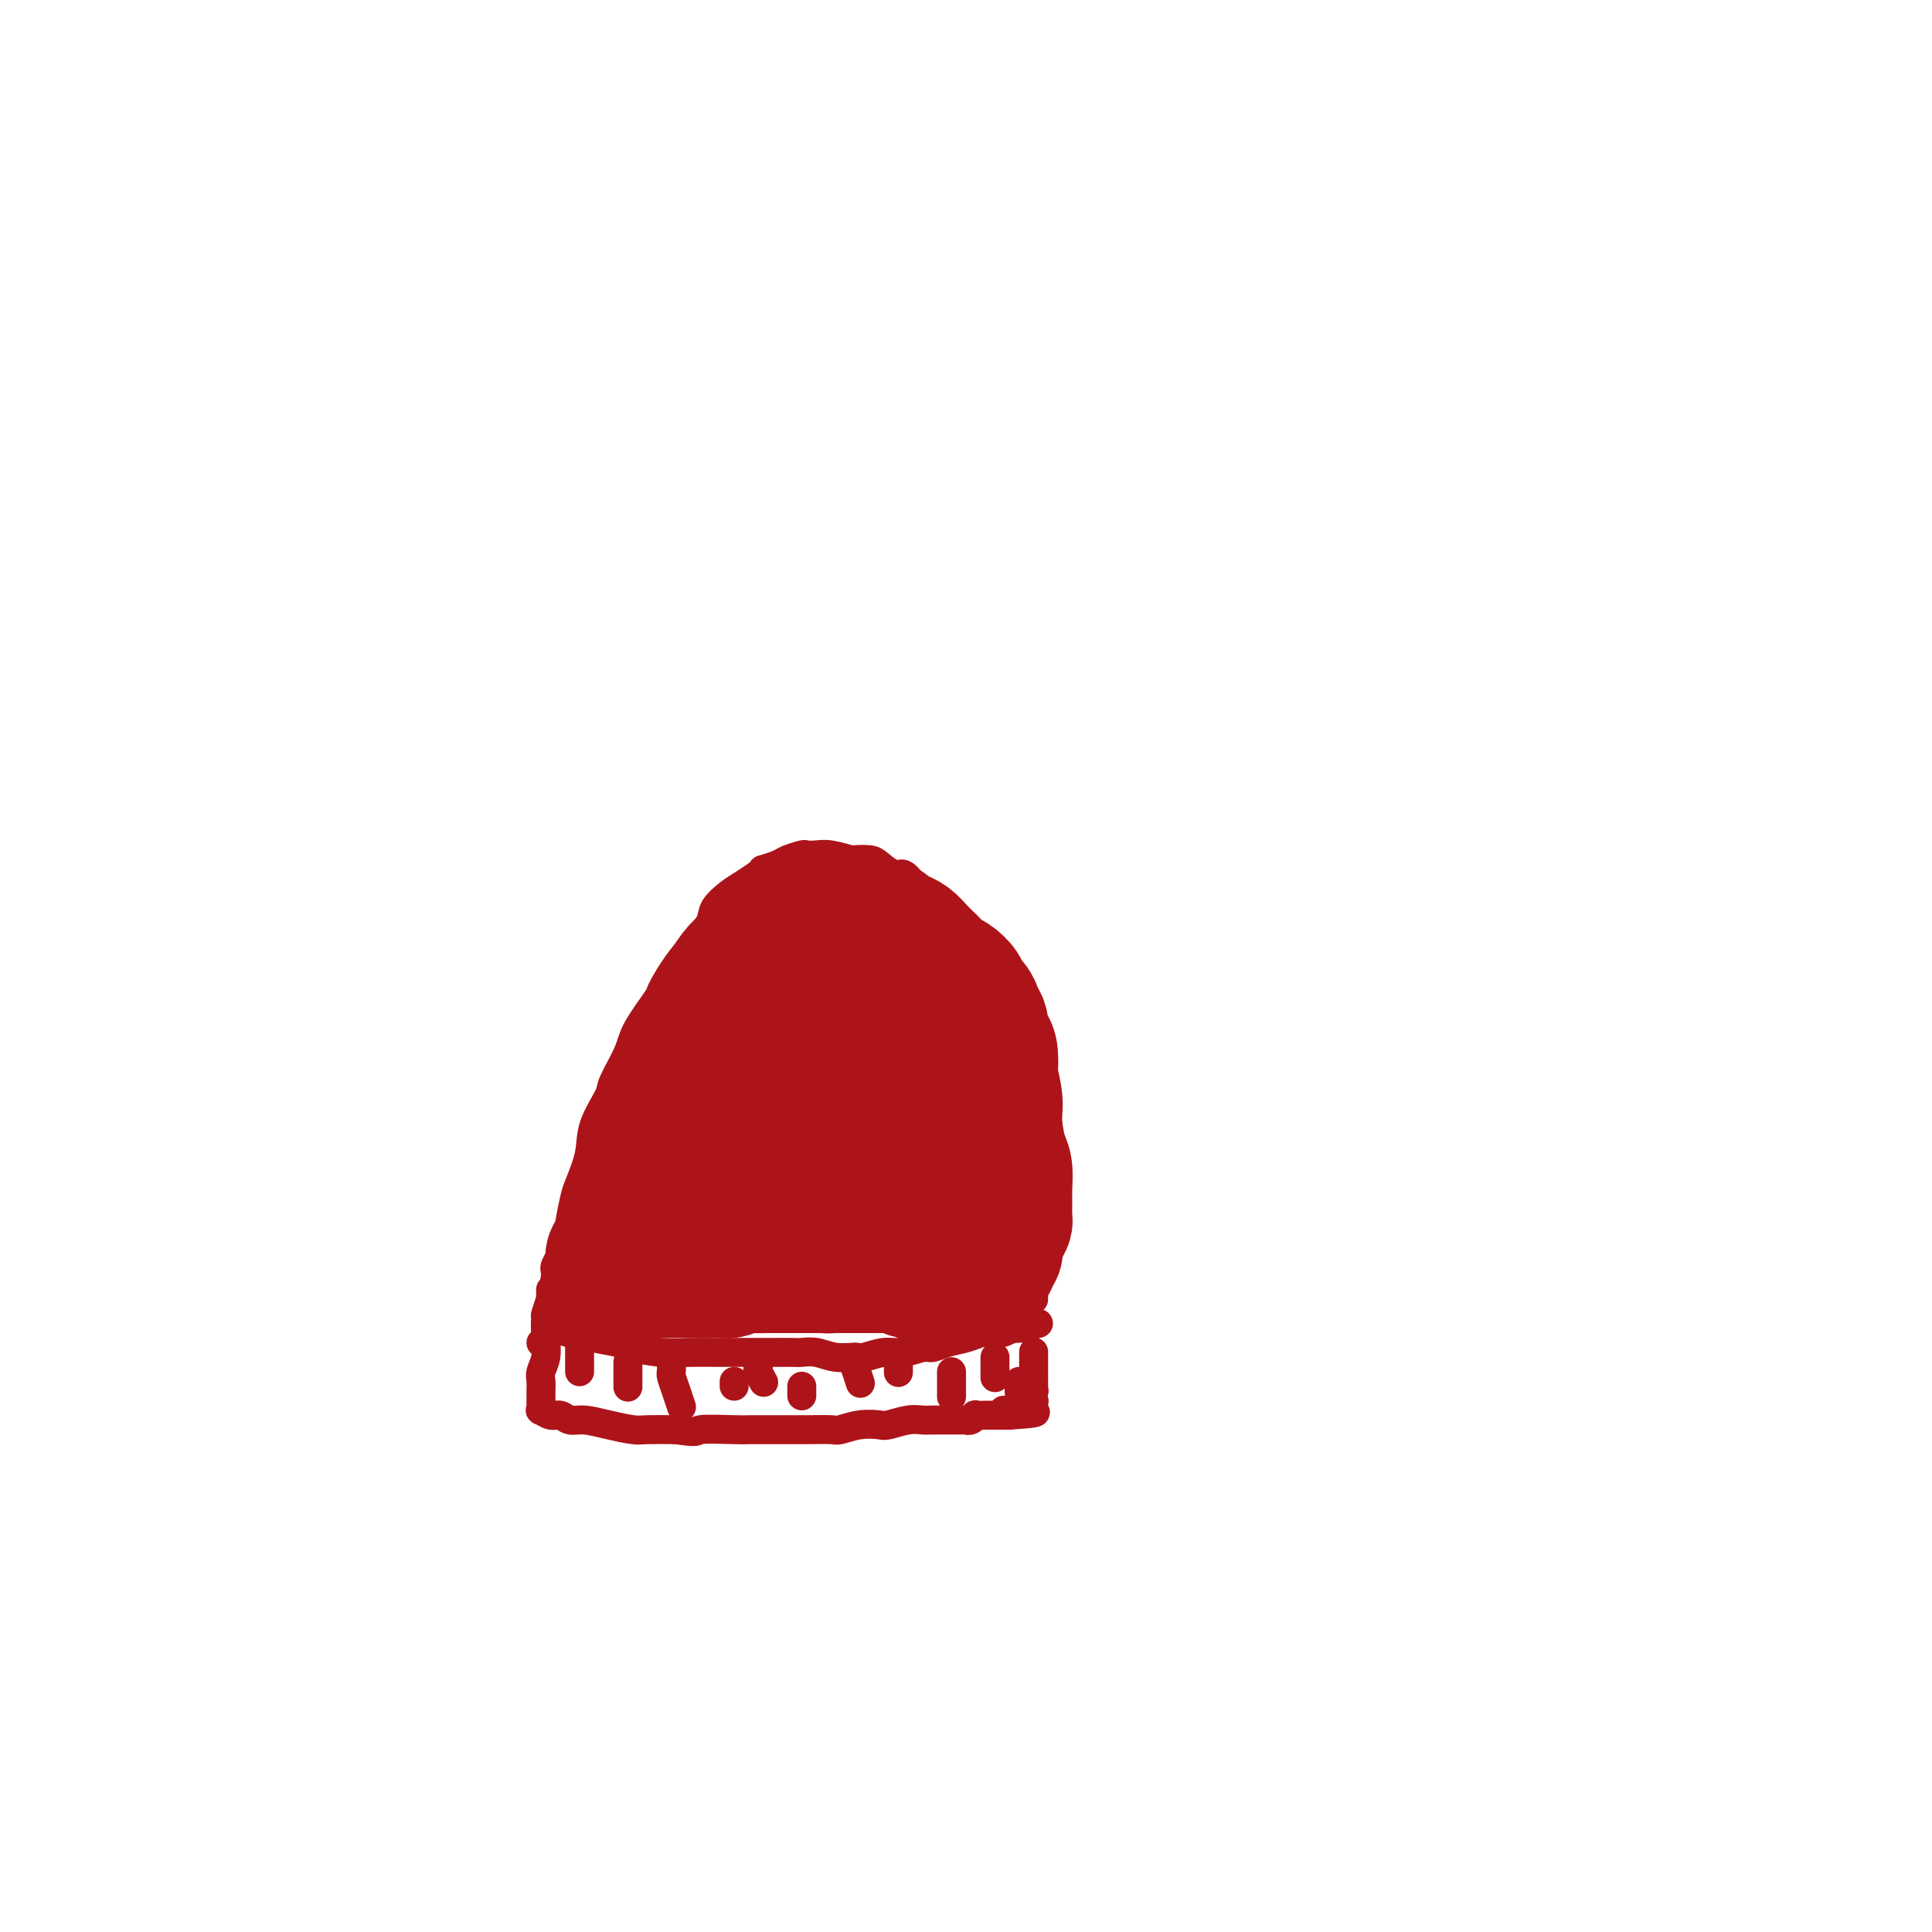 <svg viewBox='0 0 400 400' version='1.1' xmlns='http://www.w3.org/2000/svg' xmlns:xlink='http://www.w3.org/1999/xlink'><g fill='none' stroke='#AD1419' stroke-width='6' stroke-linecap='round' stroke-linejoin='round'><path d='M112,278c0.417,-0.378 0.834,-0.756 1,-1c0.166,-0.244 0.081,-0.353 0,-1c-0.081,-0.647 -0.159,-1.831 0,-3c0.159,-1.169 0.553,-2.324 1,-4c0.447,-1.676 0.946,-3.874 1,-5c0.054,-1.126 -0.338,-1.180 0,-2c0.338,-0.820 1.404,-2.406 2,-4c0.596,-1.594 0.721,-3.197 1,-5c0.279,-1.803 0.713,-3.807 1,-5c0.287,-1.193 0.428,-1.576 1,-3c0.572,-1.424 1.575,-3.889 2,-6c0.425,-2.111 0.271,-3.867 1,-6c0.729,-2.133 2.339,-4.642 3,-6c0.661,-1.358 0.371,-1.565 1,-3c0.629,-1.435 2.177,-4.098 3,-6c0.823,-1.902 0.923,-3.043 2,-5c1.077,-1.957 3.133,-4.729 4,-6c0.867,-1.271 0.545,-1.039 1,-2c0.455,-0.961 1.686,-3.115 3,-5c1.314,-1.885 2.711,-3.502 4,-5c1.289,-1.498 2.470,-2.876 3,-4c0.530,-1.124 0.410,-1.992 1,-3c0.590,-1.008 1.890,-2.156 3,-3c1.110,-0.844 2.032,-1.384 3,-2c0.968,-0.616 1.984,-1.308 3,-2'/><path d='M157,181c1.457,-1.261 0.599,-0.912 1,-1c0.401,-0.088 2.060,-0.612 3,-1c0.940,-0.388 1.159,-0.641 2,-1c0.841,-0.359 2.303,-0.825 3,-1c0.697,-0.175 0.629,-0.061 1,0c0.371,0.061 1.181,0.068 2,0c0.819,-0.068 1.646,-0.213 3,0c1.354,0.213 3.234,0.783 4,1c0.766,0.217 0.418,0.081 1,0c0.582,-0.081 2.095,-0.107 3,0c0.905,0.107 1.201,0.347 2,1c0.799,0.653 2.102,1.719 3,2c0.898,0.281 1.391,-0.223 2,0c0.609,0.223 1.333,1.172 2,2c0.667,0.828 1.277,1.534 2,2c0.723,0.466 1.561,0.692 2,1c0.439,0.308 0.481,0.697 1,1c0.519,0.303 1.515,0.518 2,1c0.485,0.482 0.459,1.231 1,2c0.541,0.769 1.651,1.559 2,2c0.349,0.441 -0.061,0.532 0,1c0.061,0.468 0.593,1.312 1,2c0.407,0.688 0.690,1.218 1,2c0.310,0.782 0.646,1.814 1,2c0.354,0.186 0.725,-0.475 1,0c0.275,0.475 0.455,2.084 1,3c0.545,0.916 1.455,1.138 2,2c0.545,0.862 0.723,2.365 1,3c0.277,0.635 0.651,0.402 1,1c0.349,0.598 0.671,2.028 1,3c0.329,0.972 0.664,1.486 1,2'/><path d='M210,213c1.658,3.833 0.305,2.915 0,3c-0.305,0.085 0.440,1.174 1,2c0.560,0.826 0.935,1.389 1,2c0.065,0.611 -0.180,1.269 0,2c0.180,0.731 0.784,1.534 1,2c0.216,0.466 0.044,0.595 0,1c-0.044,0.405 0.041,1.085 0,2c-0.041,0.915 -0.207,2.064 0,3c0.207,0.936 0.788,1.661 1,2c0.212,0.339 0.057,0.294 0,1c-0.057,0.706 -0.015,2.164 0,3c0.015,0.836 0.004,1.051 0,2c-0.004,0.949 -0.001,2.632 0,3c0.001,0.368 0.000,-0.580 0,2c-0.000,2.580 -0.000,8.688 0,11c0.000,2.312 0.000,0.828 0,1c-0.000,0.172 -0.000,2.000 0,3c0.000,1.000 0.000,1.171 0,2c-0.000,0.829 -0.000,2.316 0,3c0.000,0.684 0.000,0.565 0,1c-0.000,0.435 -0.000,1.423 0,2c0.000,0.577 0.000,0.743 0,1c-0.000,0.257 -0.000,0.605 0,1c0.000,0.395 0.000,0.837 0,1c-0.000,0.163 -0.000,0.047 0,0c0.000,-0.047 0.000,-0.023 0,0'/><path d='M115,275c1.239,0.446 2.478,0.893 3,1c0.522,0.107 0.326,-0.125 1,0c0.674,0.125 2.219,0.608 4,1c1.781,0.392 3.797,0.694 5,1c1.203,0.306 1.594,0.618 3,1c1.406,0.382 3.829,0.834 6,1c2.171,0.166 4.092,0.044 6,0c1.908,-0.044 3.803,-0.012 5,0c1.197,0.012 1.695,0.003 3,0c1.305,-0.003 3.416,-0.002 5,0c1.584,0.002 2.642,0.004 4,0c1.358,-0.004 3.015,-0.016 4,0c0.985,0.016 1.298,0.058 2,0c0.702,-0.058 1.794,-0.216 3,0c1.206,0.216 2.527,0.805 4,1c1.473,0.195 3.098,-0.004 4,0c0.902,0.004 1.080,0.212 2,0c0.920,-0.212 2.580,-0.844 4,-1c1.420,-0.156 2.599,0.166 4,0c1.401,-0.166 3.022,-0.819 4,-1c0.978,-0.181 1.312,0.109 2,0c0.688,-0.109 1.731,-0.617 3,-1c1.269,-0.383 2.765,-0.642 4,-1c1.235,-0.358 2.210,-0.817 3,-1c0.790,-0.183 1.395,-0.092 2,0'/><path d='M205,276c5.218,-0.713 2.262,0.005 2,0c-0.262,-0.005 2.168,-0.732 3,-1c0.832,-0.268 0.064,-0.075 0,0c-0.064,0.075 0.575,0.034 1,0c0.425,-0.034 0.636,-0.062 1,0c0.364,0.062 0.881,0.213 1,0c0.119,-0.213 -0.161,-0.789 0,-1c0.161,-0.211 0.761,-0.057 1,0c0.239,0.057 0.116,0.015 0,0c-0.116,-0.015 -0.223,-0.004 0,0c0.223,0.004 0.778,0.001 1,0c0.222,-0.001 0.111,-0.001 0,0'/><path d='M114,267c0.008,0.285 0.016,0.571 0,1c-0.016,0.429 -0.057,1.002 0,1c0.057,-0.002 0.212,-0.580 0,0c-0.212,0.580 -0.793,2.319 -1,3c-0.207,0.681 -0.041,0.304 0,1c0.041,0.696 -0.041,2.467 0,4c0.041,1.533 0.207,2.830 0,4c-0.207,1.170 -0.788,2.212 -1,3c-0.212,0.788 -0.057,1.320 0,2c0.057,0.680 0.015,1.507 0,2c-0.015,0.493 -0.004,0.653 0,1c0.004,0.347 0.002,0.882 0,1c-0.002,0.118 -0.002,-0.180 0,0c0.002,0.180 0.006,0.837 0,1c-0.006,0.163 -0.024,-0.168 0,0c0.024,0.168 0.089,0.833 0,1c-0.089,0.167 -0.332,-0.166 0,0c0.332,0.166 1.238,0.832 2,1c0.762,0.168 1.380,-0.161 2,0c0.620,0.161 1.241,0.814 2,1c0.759,0.186 1.656,-0.094 3,0c1.344,0.094 3.133,0.561 5,1c1.867,0.439 3.810,0.849 5,1c1.190,0.151 1.626,0.043 3,0c1.374,-0.043 3.687,-0.022 6,0'/><path d='M140,296c5.078,0.773 3.775,0.207 5,0c1.225,-0.207 4.980,-0.055 7,0c2.020,0.055 2.307,0.015 3,0c0.693,-0.015 1.794,-0.003 3,0c1.206,0.003 2.517,-0.003 4,0c1.483,0.003 3.140,0.015 5,0c1.860,-0.015 3.925,-0.055 5,0c1.075,0.055 1.162,0.207 2,0c0.838,-0.207 2.427,-0.773 4,-1c1.573,-0.227 3.131,-0.113 4,0c0.869,0.113 1.049,0.226 2,0c0.951,-0.226 2.675,-0.793 4,-1c1.325,-0.207 2.253,-0.056 3,0c0.747,0.056 1.313,0.015 2,0c0.687,-0.015 1.495,-0.004 2,0c0.505,0.004 0.709,0.001 1,0c0.291,-0.001 0.670,-0.000 1,0c0.330,0.000 0.609,-0.000 1,0c0.391,0.000 0.892,0.001 1,0c0.108,-0.001 -0.177,-0.004 0,0c0.177,0.004 0.816,0.015 1,0c0.184,-0.015 -0.086,-0.057 0,0c0.086,0.057 0.530,0.211 1,0c0.470,-0.211 0.966,-0.789 1,-1c0.034,-0.211 -0.395,-0.057 0,0c0.395,0.057 1.615,0.015 2,0c0.385,-0.015 -0.065,-0.004 0,0c0.065,0.004 0.646,0.001 1,0c0.354,-0.001 0.480,-0.000 1,0c0.520,0.000 1.434,0.000 2,0c0.566,-0.000 0.783,-0.000 1,0'/><path d='M209,293c10.631,-0.692 2.708,-0.920 0,-1c-2.708,-0.080 -0.200,-0.010 1,0c1.200,0.010 1.091,-0.038 1,0c-0.091,0.038 -0.164,0.164 0,0c0.164,-0.164 0.566,-0.617 1,-1c0.434,-0.383 0.901,-0.694 1,-1c0.099,-0.306 -0.170,-0.605 0,-1c0.170,-0.395 0.777,-0.884 1,-1c0.223,-0.116 0.060,0.142 0,0c-0.060,-0.142 -0.016,-0.686 0,-1c0.016,-0.314 0.004,-0.400 0,-1c-0.004,-0.600 -0.001,-1.715 0,-2c0.001,-0.285 0.000,0.260 0,0c-0.000,-0.260 -0.000,-1.323 0,-2c0.000,-0.677 0.000,-0.966 0,-1c-0.000,-0.034 -0.000,0.187 0,0c0.000,-0.187 0.000,-0.781 0,-1c-0.000,-0.219 -0.000,-0.063 0,0c0.000,0.063 0.000,0.031 0,0'/><path d='M120,279c0.000,0.362 0.000,0.724 0,1c0.000,0.276 -0.000,0.466 0,1c0.000,0.534 0.000,1.413 0,2c-0.000,0.587 -0.000,0.882 0,1c0.000,0.118 0.000,0.059 0,0'/><path d='M130,282c0.000,0.860 0.000,1.719 0,2c0.000,0.281 0.000,-0.018 0,0c0.000,0.018 0.000,0.351 0,1c0.000,0.649 0.000,1.614 0,2c0.000,0.386 0.000,0.193 0,0'/><path d='M139,283c0.022,0.376 0.045,0.753 0,1c-0.045,0.247 -0.156,0.365 0,1c0.156,0.635 0.581,1.786 1,3c0.419,1.214 0.834,2.490 1,3c0.166,0.510 0.083,0.255 0,0'/><path d='M152,286c0.000,0.417 0.000,0.833 0,1c0.000,0.167 0.000,0.083 0,0'/><path d='M157,282c0.030,0.369 0.060,0.738 0,1c-0.060,0.262 -0.208,0.417 0,1c0.208,0.583 0.774,1.595 1,2c0.226,0.405 0.113,0.202 0,0'/><path d='M166,287c0.000,0.311 0.000,0.622 0,1c0.000,0.378 0.000,0.822 0,1c0.000,0.178 0.000,0.089 0,0'/><path d='M177,281c0.030,0.935 0.060,1.869 0,2c-0.060,0.131 -0.208,-0.542 0,0c0.208,0.542 0.774,2.298 1,3c0.226,0.702 0.113,0.351 0,0'/><path d='M186,282c0.000,0.833 0.000,1.667 0,2c0.000,0.333 0.000,0.167 0,0'/><path d='M197,284c0.000,0.324 0.000,0.648 0,1c0.000,0.352 0.000,0.734 0,1c0.000,0.266 0.000,0.418 0,1c0.000,0.582 0.000,1.595 0,2c-0.000,0.405 0.000,0.203 0,0'/><path d='M206,281c0.000,0.293 0.000,0.587 0,1c0.000,0.413 0.000,0.946 0,1c-0.000,0.054 0.000,-0.370 0,0c0.000,0.370 0.000,1.534 0,2c0.000,0.466 0.000,0.233 0,0'/><path d='M211,286c0.000,0.844 0.000,1.689 0,2c0.000,0.311 0.000,0.089 0,0c0.000,-0.089 0.000,-0.044 0,0'/><path d='M214,290c0.000,0.000 0.100,0.100 0.1,0.1'/></g>
<g fill='none' stroke='#AD1419' stroke-width='28' stroke-linecap='round' stroke-linejoin='round'><path d='M146,230c-0.122,-0.512 -0.245,-1.024 0,-2c0.245,-0.976 0.857,-2.415 1,-3c0.143,-0.585 -0.182,-0.317 0,-1c0.182,-0.683 0.869,-2.318 1,-3c0.131,-0.682 -0.296,-0.412 0,-1c0.296,-0.588 1.316,-2.033 1,-1c-0.316,1.033 -1.969,4.545 -3,6c-1.031,1.455 -1.442,0.852 -2,2c-0.558,1.148 -1.264,4.048 -2,6c-0.736,1.952 -1.503,2.957 -2,4c-0.497,1.043 -0.726,2.126 -1,3c-0.274,0.874 -0.594,1.540 -1,2c-0.406,0.460 -0.899,0.714 -1,1c-0.101,0.286 0.190,0.604 0,1c-0.190,0.396 -0.860,0.871 -1,1c-0.140,0.129 0.249,-0.088 0,0c-0.249,0.088 -1.137,0.480 -1,0c0.137,-0.480 1.298,-1.834 2,-3c0.702,-1.166 0.945,-2.144 2,-4c1.055,-1.856 2.924,-4.589 4,-7c1.076,-2.411 1.360,-4.500 2,-6c0.640,-1.500 1.635,-2.412 2,-3c0.365,-0.588 0.098,-0.850 0,-1c-0.098,-0.150 -0.028,-0.186 0,0c0.028,0.186 0.014,0.593 0,1'/><path d='M147,222c1.738,-3.046 0.085,0.838 -1,3c-1.085,2.162 -1.600,2.603 -2,3c-0.400,0.397 -0.684,0.749 -1,1c-0.316,0.251 -0.663,0.400 -1,1c-0.337,0.600 -0.663,1.650 -1,3c-0.337,1.350 -0.685,2.999 -1,4c-0.315,1.001 -0.596,1.354 -1,2c-0.404,0.646 -0.931,1.586 -1,2c-0.069,0.414 0.318,0.304 0,1c-0.318,0.696 -1.342,2.199 -2,3c-0.658,0.801 -0.949,0.901 -1,1c-0.051,0.099 0.140,0.197 0,1c-0.140,0.803 -0.611,2.309 -1,3c-0.389,0.691 -0.697,0.565 -1,1c-0.303,0.435 -0.602,1.431 -1,2c-0.398,0.569 -0.894,0.712 -1,1c-0.106,0.288 0.178,0.722 0,1c-0.178,0.278 -0.818,0.399 -1,1c-0.182,0.601 0.095,1.681 0,2c-0.095,0.319 -0.560,-0.125 -1,0c-0.440,0.125 -0.854,0.817 -1,1c-0.146,0.183 -0.025,-0.143 0,0c0.025,0.143 -0.046,0.755 0,1c0.046,0.245 0.208,0.122 0,0c-0.208,-0.122 -0.788,-0.243 -1,0c-0.212,0.243 -0.058,0.850 0,1c0.058,0.150 0.018,-0.156 0,0c-0.018,0.156 -0.015,0.774 0,1c0.015,0.226 0.043,0.061 0,0c-0.043,-0.061 -0.155,-0.017 0,0c0.155,0.017 0.578,0.009 1,0'/><path d='M128,262c-3.036,6.127 -1.125,1.446 0,0c1.125,-1.446 1.466,0.345 2,1c0.534,0.655 1.263,0.176 2,0c0.737,-0.176 1.482,-0.047 2,0c0.518,0.047 0.811,0.013 1,0c0.189,-0.013 0.276,-0.003 1,0c0.724,0.003 2.084,0.001 3,0c0.916,-0.001 1.387,-0.001 2,0c0.613,0.001 1.367,0.001 2,0c0.633,-0.001 1.146,-0.004 2,0c0.854,0.004 2.048,0.015 3,0c0.952,-0.015 1.663,-0.057 2,0c0.337,0.057 0.300,0.211 1,0c0.700,-0.211 2.136,-0.789 3,-1c0.864,-0.211 1.155,-0.057 2,0c0.845,0.057 2.244,0.015 3,0c0.756,-0.015 0.871,-0.004 1,0c0.129,0.004 0.274,0.001 1,0c0.726,-0.001 2.032,-0.000 3,0c0.968,0.000 1.597,0.000 2,0c0.403,-0.000 0.579,-0.000 1,0c0.421,0.000 1.086,0.000 2,0c0.914,-0.000 2.075,-0.000 3,0c0.925,0.000 1.614,0.000 2,0c0.386,-0.000 0.471,-0.000 1,0c0.529,0.000 1.503,0.000 2,0c0.497,-0.000 0.517,-0.000 1,0c0.483,0.000 1.428,0.000 2,0c0.572,-0.000 0.769,-0.000 1,0c0.231,0.000 0.494,0.000 1,0c0.506,-0.000 1.253,-0.000 2,0'/><path d='M184,262c8.777,-0.000 2.719,-0.000 1,0c-1.719,0.000 0.900,0.001 2,0c1.100,-0.001 0.680,-0.004 1,0c0.320,0.004 1.381,0.015 2,0c0.619,-0.015 0.796,-0.057 1,0c0.204,0.057 0.436,0.212 1,0c0.564,-0.212 1.461,-0.790 2,-1c0.539,-0.210 0.722,-0.053 1,0c0.278,0.053 0.652,0.000 1,0c0.348,-0.000 0.672,0.053 1,0c0.328,-0.053 0.662,-0.210 1,0c0.338,0.210 0.682,0.788 1,1c0.318,0.212 0.610,0.058 1,0c0.390,-0.058 0.879,-0.019 1,0c0.121,0.019 -0.126,0.019 0,0c0.126,-0.019 0.626,-0.057 1,0c0.374,0.057 0.621,0.209 1,0c0.379,-0.209 0.890,-0.777 1,-1c0.110,-0.223 -0.182,-0.099 0,0c0.182,0.099 0.836,0.175 1,0c0.164,-0.175 -0.163,-0.600 0,-1c0.163,-0.400 0.814,-0.774 1,-1c0.186,-0.226 -0.094,-0.304 0,-1c0.094,-0.696 0.561,-2.008 1,-3c0.439,-0.992 0.851,-1.662 1,-2c0.149,-0.338 0.037,-0.343 0,-1c-0.037,-0.657 0.001,-1.966 0,-3c-0.001,-1.034 -0.042,-1.793 0,-3c0.042,-1.207 0.165,-2.864 0,-4c-0.165,-1.136 -0.619,-1.753 -1,-3c-0.381,-1.247 -0.691,-3.123 -1,-5'/><path d='M206,234c-0.250,-3.840 0.127,-4.441 0,-6c-0.127,-1.559 -0.756,-4.075 -1,-5c-0.244,-0.925 -0.103,-0.260 0,-1c0.103,-0.740 0.168,-2.884 0,-4c-0.168,-1.116 -0.568,-1.205 -1,-2c-0.432,-0.795 -0.894,-2.297 -1,-3c-0.106,-0.703 0.145,-0.607 0,-1c-0.145,-0.393 -0.686,-1.275 -1,-2c-0.314,-0.725 -0.401,-1.292 -1,-2c-0.599,-0.708 -1.708,-1.556 -2,-2c-0.292,-0.444 0.235,-0.485 0,-1c-0.235,-0.515 -1.232,-1.503 -2,-2c-0.768,-0.497 -1.308,-0.504 -2,-1c-0.692,-0.496 -1.536,-1.481 -2,-2c-0.464,-0.519 -0.548,-0.573 -1,-1c-0.452,-0.427 -1.271,-1.228 -2,-2c-0.729,-0.772 -1.368,-1.516 -2,-2c-0.632,-0.484 -1.257,-0.708 -2,-1c-0.743,-0.292 -1.604,-0.652 -2,-1c-0.396,-0.348 -0.329,-0.686 -1,-1c-0.671,-0.314 -2.081,-0.606 -3,-1c-0.919,-0.394 -1.346,-0.890 -2,-1c-0.654,-0.110 -1.537,0.167 -2,0c-0.463,-0.167 -0.508,-0.776 -1,-1c-0.492,-0.224 -1.430,-0.061 -2,0c-0.570,0.061 -0.772,0.019 -1,0c-0.228,-0.019 -0.481,-0.016 -1,0c-0.519,0.016 -1.304,0.046 -2,0c-0.696,-0.046 -1.303,-0.166 -2,0c-0.697,0.166 -1.485,0.619 -2,1c-0.515,0.381 -0.758,0.691 -1,1'/><path d='M164,191c-2.760,0.120 -1.660,0.420 -2,1c-0.340,0.580 -2.121,1.438 -3,2c-0.879,0.562 -0.856,0.827 -1,1c-0.144,0.173 -0.454,0.255 -1,1c-0.546,0.745 -1.329,2.153 -2,3c-0.671,0.847 -1.229,1.135 -2,2c-0.771,0.865 -1.754,2.308 -2,3c-0.246,0.692 0.247,0.632 0,1c-0.247,0.368 -1.232,1.166 -2,2c-0.768,0.834 -1.319,1.706 -2,3c-0.681,1.294 -1.493,3.009 -2,4c-0.507,0.991 -0.709,1.259 -1,2c-0.291,0.741 -0.670,1.956 -1,3c-0.330,1.044 -0.611,1.918 -1,3c-0.389,1.082 -0.886,2.374 -1,3c-0.114,0.626 0.156,0.588 0,1c-0.156,0.412 -0.737,1.276 -1,2c-0.263,0.724 -0.208,1.308 0,2c0.208,0.692 0.570,1.493 1,2c0.430,0.507 0.927,0.721 1,1c0.073,0.279 -0.279,0.623 0,1c0.279,0.377 1.188,0.787 2,1c0.812,0.213 1.525,0.227 3,0c1.475,-0.227 3.712,-0.697 5,-1c1.288,-0.303 1.629,-0.439 3,-1c1.371,-0.561 3.774,-1.545 6,-3c2.226,-1.455 4.276,-3.379 6,-5c1.724,-1.621 3.122,-2.940 4,-4c0.878,-1.060 1.236,-1.862 2,-3c0.764,-1.138 1.932,-2.611 3,-4c1.068,-1.389 2.034,-2.695 3,-4'/><path d='M179,210c2.951,-3.428 1.330,-1.998 1,-2c-0.330,-0.002 0.633,-1.435 1,-2c0.367,-0.565 0.140,-0.261 0,0c-0.140,0.261 -0.191,0.479 -1,2c-0.809,1.521 -2.376,4.347 -3,6c-0.624,1.653 -0.304,2.135 -1,4c-0.696,1.865 -2.408,5.114 -3,8c-0.592,2.886 -0.066,5.410 0,8c0.066,2.590 -0.330,5.248 0,8c0.330,2.752 1.384,5.600 2,7c0.616,1.400 0.794,1.352 1,2c0.206,0.648 0.439,1.991 1,3c0.561,1.009 1.449,1.685 2,2c0.551,0.315 0.764,0.268 1,0c0.236,-0.268 0.495,-0.757 1,-1c0.505,-0.243 1.257,-0.239 2,-1c0.743,-0.761 1.477,-2.287 2,-5c0.523,-2.713 0.835,-6.613 1,-9c0.165,-2.387 0.184,-3.263 0,-5c-0.184,-1.737 -0.570,-4.336 -1,-6c-0.430,-1.664 -0.902,-2.392 -1,-3c-0.098,-0.608 0.180,-1.095 0,-1c-0.180,0.095 -0.816,0.772 -1,1c-0.184,0.228 0.086,0.006 0,0c-0.086,-0.006 -0.528,0.205 -1,1c-0.472,0.795 -0.973,2.176 -1,3c-0.027,0.824 0.421,1.093 1,2c0.579,0.907 1.290,2.454 2,4'/><path d='M184,236c0.971,1.487 1.898,2.203 3,3c1.102,0.797 2.380,1.675 3,2c0.620,0.325 0.583,0.097 1,0c0.417,-0.097 1.290,-0.064 2,0c0.710,0.064 1.258,0.158 2,0c0.742,-0.158 1.677,-0.568 2,-1c0.323,-0.432 0.032,-0.886 0,-1c-0.032,-0.114 0.195,0.114 0,0c-0.195,-0.114 -0.812,-0.569 -2,-1c-1.188,-0.431 -2.948,-0.840 -4,-1c-1.052,-0.160 -1.396,-0.073 -3,0c-1.604,0.073 -4.468,0.130 -7,0c-2.532,-0.130 -4.733,-0.449 -7,0c-2.267,0.449 -4.601,1.665 -6,2c-1.399,0.335 -1.862,-0.213 -3,0c-1.138,0.213 -2.949,1.185 -4,2c-1.051,0.815 -1.341,1.471 -2,2c-0.659,0.529 -1.686,0.930 -2,1c-0.314,0.070 0.084,-0.191 0,0c-0.084,0.191 -0.652,0.835 -1,1c-0.348,0.165 -0.476,-0.149 0,0c0.476,0.149 1.556,0.762 2,1c0.444,0.238 0.254,0.102 2,1c1.746,0.898 5.430,2.830 9,4c3.570,1.170 7.026,1.577 10,2c2.974,0.423 5.466,0.860 7,1c1.534,0.140 2.110,-0.018 3,0c0.890,0.018 2.094,0.211 3,0c0.906,-0.211 1.513,-0.826 2,-1c0.487,-0.174 0.853,0.093 1,0c0.147,-0.093 0.073,-0.547 0,-1'/><path d='M195,252c2.024,-0.321 -0.917,-0.625 -2,-1c-1.083,-0.375 -0.310,-0.821 0,-1c0.310,-0.179 0.155,-0.089 0,0'/><path d='M191,264c0.120,-0.422 0.240,-0.844 0,-1c-0.240,-0.156 -0.839,-0.046 -1,0c-0.161,0.046 0.118,0.026 0,0c-0.118,-0.026 -0.632,-0.060 -1,0c-0.368,0.060 -0.591,0.212 -1,0c-0.409,-0.212 -1.003,-0.789 -2,-1c-0.997,-0.211 -2.398,-0.057 -3,0c-0.602,0.057 -0.407,0.016 -1,0c-0.593,-0.016 -1.974,-0.007 -3,0c-1.026,0.007 -1.696,0.012 -3,0c-1.304,-0.012 -3.242,-0.042 -4,0c-0.758,0.042 -0.336,0.155 -1,0c-0.664,-0.155 -2.412,-0.577 -4,-1c-1.588,-0.423 -3.014,-0.845 -4,-1c-0.986,-0.155 -1.532,-0.041 -2,0c-0.468,0.041 -0.857,0.011 -1,0c-0.143,-0.011 -0.041,-0.003 0,0c0.041,0.003 0.020,0.002 0,0'/></g>
</svg>
